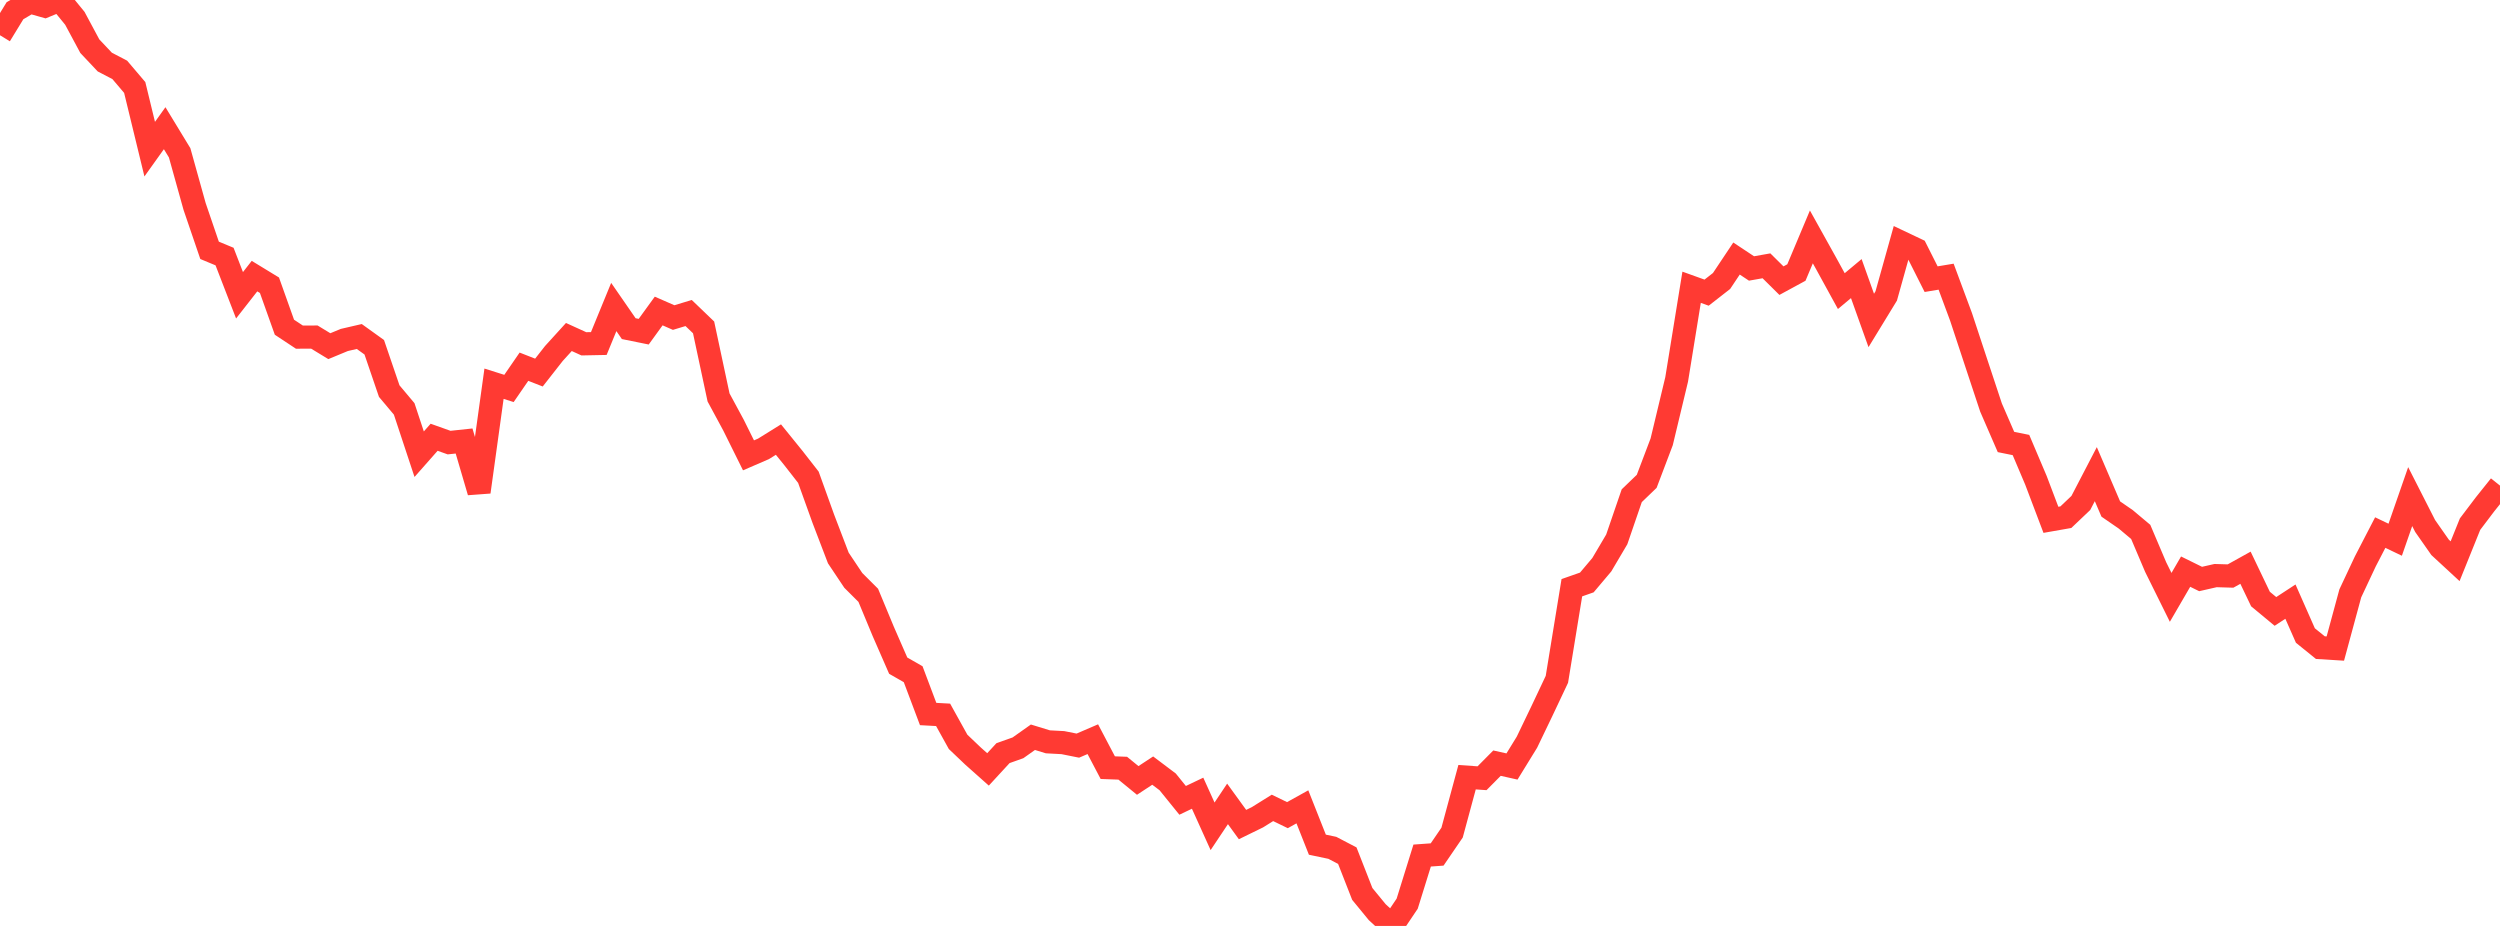 <?xml version="1.0" standalone="no"?>
<!DOCTYPE svg PUBLIC "-//W3C//DTD SVG 1.1//EN" "http://www.w3.org/Graphics/SVG/1.1/DTD/svg11.dtd">

<svg width="135" height="50" viewBox="0 0 135 50" preserveAspectRatio="none" 
  xmlns="http://www.w3.org/2000/svg"
  xmlns:xlink="http://www.w3.org/1999/xlink">


<polyline points="0.0, 1.903 0.808, 0.581 1.617, 0.104 2.425, 0.333 3.234, 0.0 4.042, 0.988 4.85, 2.494 5.659, 3.352 6.467, 3.773 7.275, 4.724 8.084, 8.054 8.892, 6.923 9.701, 8.253 10.509, 11.151 11.317, 13.518 12.126, 13.854 12.934, 15.945 13.743, 14.91 14.551, 15.403 15.359, 17.67 16.168, 18.205 16.976, 18.202 17.784, 18.693 18.593, 18.358 19.401, 18.171 20.21, 18.752 21.018, 21.119 21.826, 22.081 22.635, 24.527 23.443, 23.612 24.251, 23.9 25.06, 23.814 25.868, 26.566 26.677, 20.721 27.485, 20.976 28.293, 19.802 29.102, 20.119 29.91, 19.088 30.719, 18.198 31.527, 18.566 32.335, 18.55 33.144, 16.578 33.952, 17.747 34.76, 17.911 35.569, 16.794 36.377, 17.148 37.186, 16.903 37.994, 17.679 38.802, 21.462 39.611, 22.96 40.419, 24.589 41.228, 24.239 42.036, 23.737 42.844, 24.735 43.653, 25.772 44.461, 28.017 45.269, 30.131 46.078, 31.341 46.886, 32.147 47.695, 34.096 48.503, 35.945 49.311, 36.408 50.12, 38.557 50.928, 38.601 51.737, 40.06 52.545, 40.829 53.353, 41.548 54.162, 40.67 54.97, 40.383 55.778, 39.811 56.587, 40.059 57.395, 40.102 58.204, 40.264 59.012, 39.916 59.82, 41.453 60.629, 41.483 61.437, 42.144 62.246, 41.612 63.054, 42.221 63.862, 43.219 64.671, 42.833 65.479, 44.621 66.287, 43.41 67.096, 44.526 67.904, 44.131 68.713, 43.626 69.521, 44.018 70.329, 43.569 71.138, 45.613 71.946, 45.783 72.754, 46.205 73.563, 48.272 74.371, 49.257 75.18, 50.0 75.988, 48.798 76.796, 46.2 77.605, 46.142 78.413, 44.96 79.222, 41.968 80.03, 42.025 80.838, 41.21 81.647, 41.391 82.455, 40.078 83.263, 38.397 84.072, 36.684 84.88, 31.737 85.689, 31.453 86.497, 30.495 87.305, 29.127 88.114, 26.769 88.922, 25.992 89.731, 23.858 90.539, 20.49 91.347, 15.512 92.156, 15.803 92.964, 15.173 93.772, 13.961 94.581, 14.497 95.389, 14.354 96.198, 15.155 97.006, 14.716 97.814, 12.793 98.623, 14.246 99.431, 15.72 100.24, 15.044 101.048, 17.304 101.856, 15.981 102.665, 13.088 103.473, 13.471 104.281, 15.075 105.09, 14.94 105.898, 17.116 106.707, 19.567 107.515, 22.006 108.323, 23.867 109.132, 24.031 109.94, 25.935 110.749, 28.07 111.557, 27.928 112.365, 27.16 113.174, 25.604 113.982, 27.487 114.79, 28.044 115.599, 28.723 116.407, 30.624 117.216, 32.258 118.024, 30.868 118.832, 31.266 119.641, 31.082 120.449, 31.106 121.257, 30.657 122.066, 32.348 122.874, 33.017 123.683, 32.488 124.491, 34.318 125.299, 34.972 126.108, 35.022 126.916, 32.042 127.725, 30.32 128.533, 28.759 129.341, 29.145 130.15, 26.817 130.958, 28.404 131.766, 29.558 132.575, 30.306 133.383, 28.303 134.192, 27.234 135.0, 26.223" fill="none" stroke="#ff3a33" stroke-width="1.25"/>

</svg>